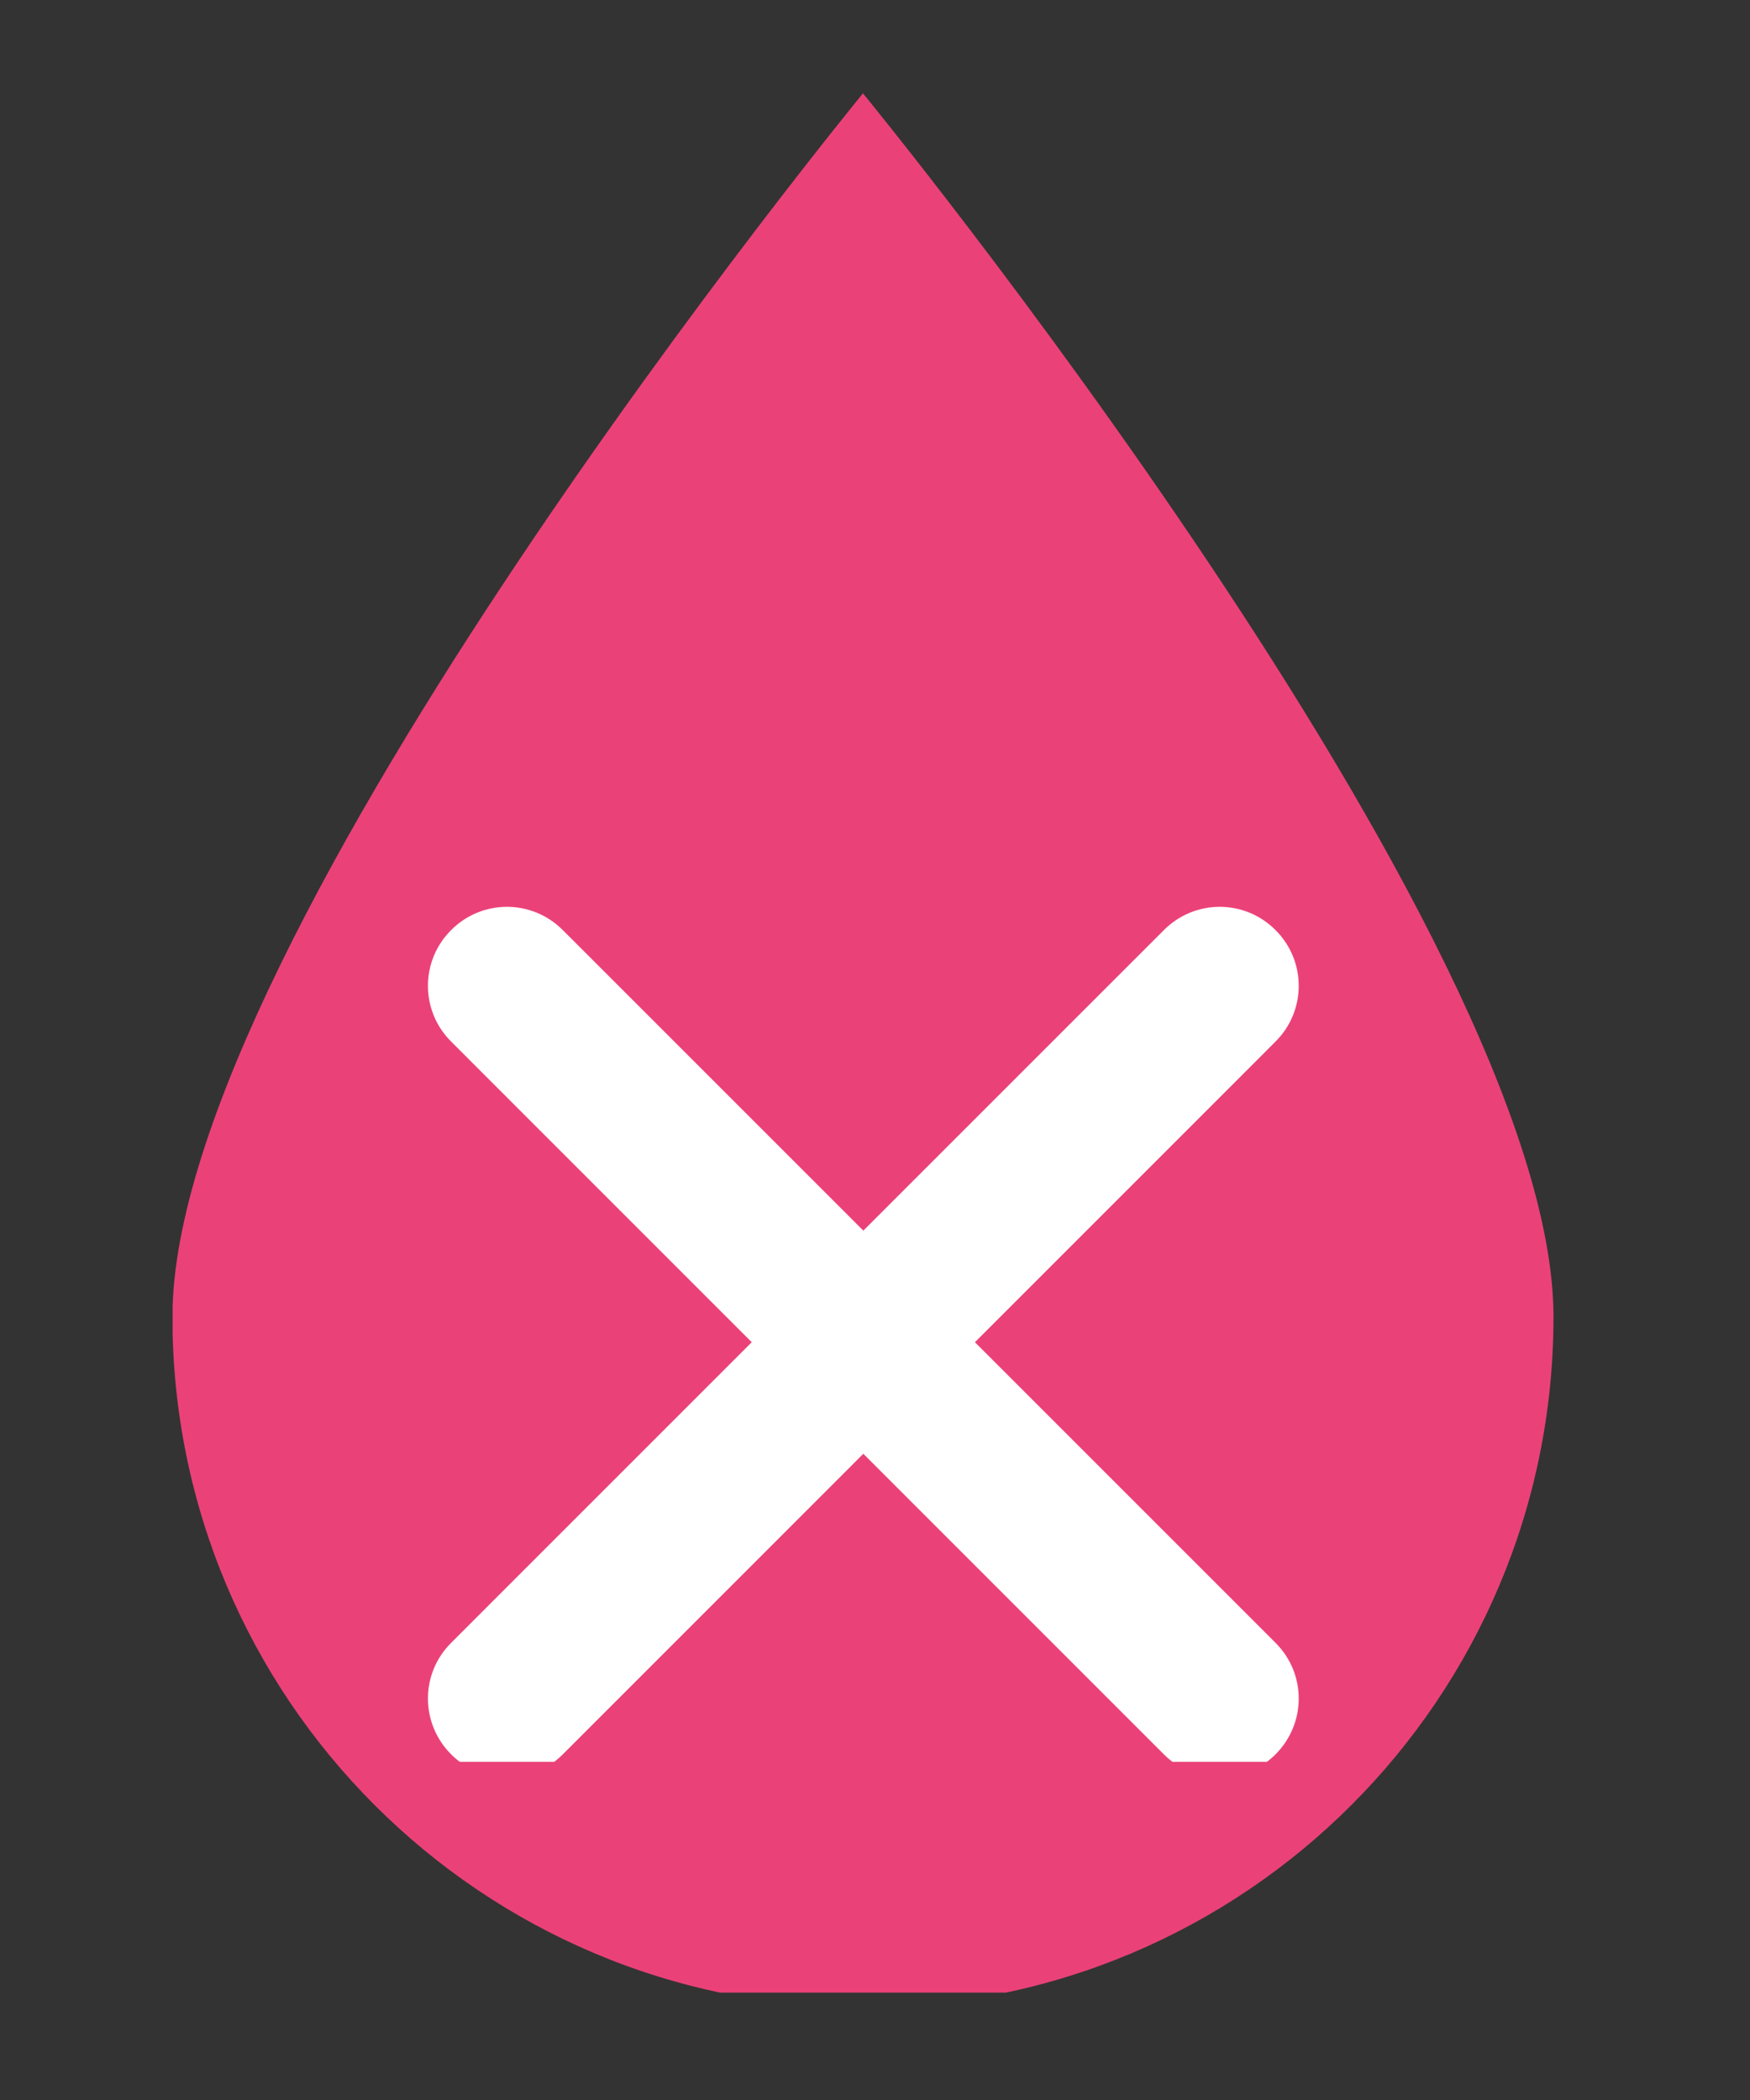<svg version="1.0" preserveAspectRatio="xMidYMid meet" height="60" viewBox="0 0 37.5 45" zoomAndPan="magnify" width="50" xmlns:xlink="http://www.w3.org/1999/xlink" xmlns="http://www.w3.org/2000/svg"><rect x="0" y="0" width="37.5" height="45" fill="#333333" stroke="none"/><defs><clipPath id="d4b990612e"><path clip-rule="nonzero" d="M 3.699 2 L 33.305 2 L 33.305 42.699 L 3.699 42.699 Z M 3.699 2"></path></clipPath><clipPath id="523f5e328c"><path clip-rule="nonzero" d="M 9.004 19.254 L 28 19.254 L 28 37.754 L 9.004 37.754 Z M 9.004 19.254"></path></clipPath></defs><g clip-path="url(#d4b990612e)"><path fill-rule="nonzero" fill-opacity="1" d="M 33.289 28.219 C 33.289 36.391 26.668 43.016 18.492 43.016 C 10.32 43.016 3.695 36.391 3.695 28.219 C 3.695 20.047 18.492 2 18.492 2 C 18.492 2 33.289 20.047 33.289 28.219" fill="#eb4179"></path></g><g clip-path="url(#523f5e328c)"><path fill-rule="nonzero" fill-opacity="1" d="M 20.891 28.762 L 27.332 22.32 C 27.996 21.66 27.996 20.59 27.332 19.93 C 26.672 19.266 25.602 19.266 24.941 19.93 L 18.5 26.371 L 12.059 19.93 C 11.398 19.266 10.328 19.266 9.668 19.93 C 9.004 20.59 9.004 21.66 9.668 22.32 L 16.109 28.762 L 9.668 35.203 C 9.004 35.863 9.004 36.93 9.668 37.594 C 10 37.926 10.43 38.086 10.863 38.086 C 11.297 38.086 11.73 37.926 12.059 37.594 L 18.5 31.152 L 24.941 37.594 C 25.27 37.926 25.703 38.086 26.137 38.086 C 26.57 38.086 27 37.926 27.332 37.594 C 27.996 36.93 27.996 35.863 27.332 35.203 Z M 20.891 28.762" fill="#ffffff"></path></g></svg>